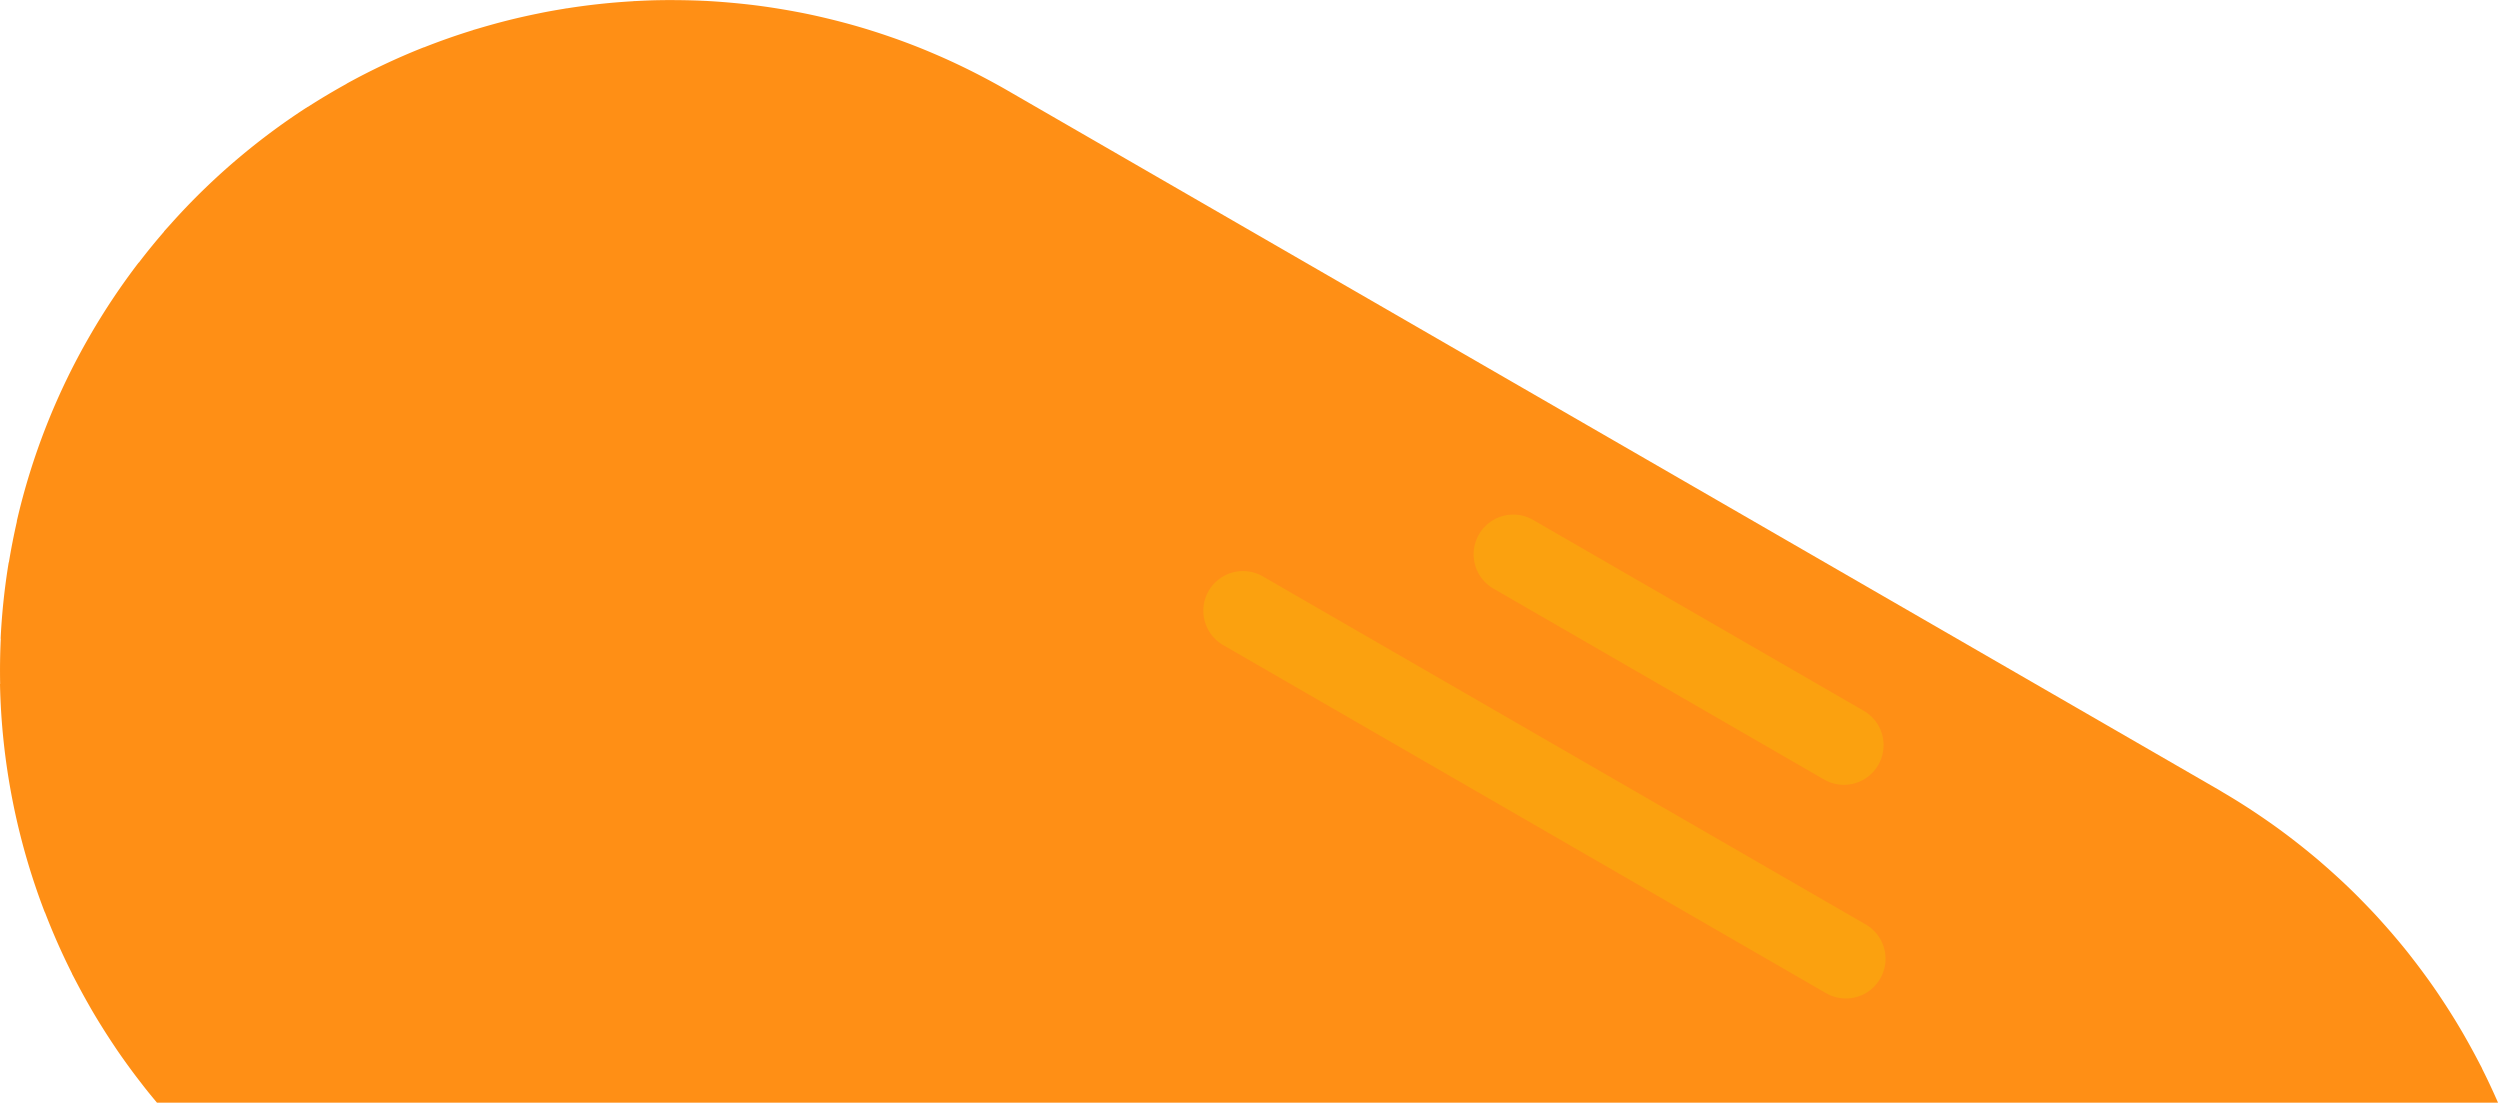 <?xml version="1.0" encoding="UTF-8"?> <svg xmlns="http://www.w3.org/2000/svg" xmlns:xlink="http://www.w3.org/1999/xlink" preserveAspectRatio="none" width="1018" height="449" viewBox="0 0 1018 449"><defs><clipPath id="clip-path"><rect id="Rectangle_152341" data-name="Rectangle 152341" width="1018" height="449" transform="translate(880 295)" fill="#fff" stroke="#707070" stroke-width="1" opacity="0.214"></rect></clipPath><clipPath id="clip-path-2"><rect id="Rectangle_152340" data-name="Rectangle 152340" width="1040" height="831.467" fill="#ff8f15" stroke="rgba(0,0,0,0)" stroke-width="1"></rect></clipPath></defs><g id="Mask_Group_168759" data-name="Mask Group 168759" transform="translate(-880 -295)" clip-path="url(#clip-path)"><g id="Group_168823" data-name="Group 168823" transform="translate(479.488 -33.742)"><g id="Group_168821" data-name="Group 168821" transform="translate(400.512 328.774)"><g id="Group_168820" data-name="Group 168820" transform="translate(0)" clip-path="url(#clip-path-2)"><path id="Path_53678" data-name="Path 53678" d="M18.247,371.48A274.7,274.7,0,0,1,0,278.45l.061.036q-.182-9.195.255-18.415l-.061-.036a272.116,272.116,0,0,1,3.3-31.1l.061.034q1.372-8.359,3.267-16.675l-.057-.034A273.14,273.14,0,0,1,36.6,136.649v0a275.625,275.625,0,0,1,19.874-29.772l.054.03Q61.5,100.4,66.81,94.283l-.052-.03c.7-.809,1.431-1.584,2.14-2.384.132-.148.266-.295.4-.443q6.542-7.354,13.531-14.151.287-.279.577-.555,7.011-6.784,14.437-13l.33-.275a271.148,271.148,0,0,1,27.109-19.961l.048.029q7.764-4.991,15.819-9.429l-.048-.027a273.719,273.719,0,0,1,31.483-14.823l.045.025q9.859-3.9,19.988-7.021l-.043-.023c.722-.223,1.454-.414,2.179-.63,1.531-.459,3.067-.9,4.6-1.334,1.491-.418,2.981-.832,4.479-1.225q3.046-.8,6.114-1.534,1.779-.423,3.563-.822,2.69-.6,5.392-1.148c.984-.2,1.965-.414,2.951-.6,2.513-.484,5.033-.922,7.56-1.334.459-.075.915-.171,1.374-.241l.039.021q13.452-2.127,27.107-2.91L257.9.433c.395-.023.791-.027,1.186-.048,2.792-.148,5.587-.268,8.386-.33.139,0,.279,0,.418-.005,2.745-.055,5.492-.059,8.241-.034q1.1.011,2.206.03c2.724.048,5.451.125,8.18.255.155.009.311.009.466.016,2.915.145,5.83.35,8.745.588.645.052,1.288.111,1.931.168q3.978.354,7.952.818c.288.034.575.059.863.1,2.936.357,5.871.772,8.8,1.225.559.088,1.116.182,1.675.271q3.911.632,7.814,1.375c.384.075.768.139,1.152.216q4.41.865,8.8,1.884c.463.105.923.221,1.386.33q3.9.922,7.8,1.965c.438.116.877.23,1.316.35q4.41,1.206,8.8,2.563c.318.1.636.205.954.305q3.995,1.254,7.966,2.642c.448.154.9.307,1.347.466q4.421,1.567,8.809,3.286c.1.039.2.08.3.12,2.81,1.109,5.607,2.279,8.393,3.488.411.177.822.354,1.232.534q8.755,3.85,17.345,8.368l.948.5c2.9,1.54,5.783,3.113,8.646,4.765L903.381,321.523c.741.429,1.454.886,2.19,1.32,1.663.981,3.319,1.974,4.953,2.983q1.771,1.1,3.519,2.215c1.413.9,2.808,1.82,4.2,2.745q2.518,1.674,4.987,3.394c1.438,1,2.87,2.009,4.283,3.035,1.209.879,2.4,1.768,3.6,2.663q1.707,1.281,3.383,2.59,2.558,1.985,5.058,4.019c1.311,1.068,2.62,2.138,3.908,3.226,1.186,1.006,2.352,2.024,3.519,3.043q1.447,1.267,2.868,2.552c1.338,1.206,2.667,2.413,3.976,3.64q2.264,2.122,4.476,4.287c1.131,1.109,2.236,2.234,3.344,3.36q1.273,1.294,2.524,2.6c1.1,1.145,2.193,2.29,3.269,3.453,1.039,1.125,2.056,2.267,3.074,3.406q2.336,2.615,4.6,5.278,1.125,1.326,2.238,2.665c1.022,1.238,2.04,2.476,3.038,3.728.736.925,1.452,1.861,2.175,2.793q2.457,3.164,4.815,6.392c.655.9,1.313,1.8,1.958,2.706q1.415,1.988,2.793,4c.6.877,1.184,1.763,1.774,2.645q2.344,3.51,4.572,7.084c.541.868,1.086,1.734,1.616,2.609q1.3,2.143,2.568,4.308c.477.818.941,1.643,1.409,2.465q2.261,3.97,4.387,8.009c.379.722.764,1.441,1.139,2.167s.77,1.434,1.134,2.161l-.073-.043q6.146,12.2,11.04,24.936l.07.039A274.659,274.659,0,0,1,1040,553.02l-.061-.036q.182,9.189-.255,18.413l.061.036a271.687,271.687,0,0,1-3.3,31.1l-.059-.034q-1.374,8.359-3.269,16.675l.059.034a273.238,273.238,0,0,1-29.776,75.616,275.994,275.994,0,0,1-19.874,29.774l-.054-.03q-4.973,6.5-10.288,12.622l.052.03c-.7.809-1.429,1.582-2.136,2.381-.136.152-.273.3-.409.454q-6.537,7.349-13.521,14.139c-.193.191-.389.377-.586.568q-7.009,6.776-14.432,12.99l-.33.277a270.91,270.91,0,0,1-27.109,19.958l-.048-.027q-7.761,4.994-15.818,9.431l.046.029a274.732,274.732,0,0,1-31.482,14.821l-.045-.025q-9.862,3.9-19.99,7.019l.043.025c-.722.223-1.452.414-2.177.63-1.534.461-3.074.9-4.615,1.336-1.479.414-2.958.825-4.442,1.216q-3.065.806-6.148,1.543-1.771.421-3.551.816-2.7.605-5.4,1.152c-.982.2-1.963.414-2.947.6-2.513.486-5.033.923-7.561,1.336-.459.075-.914.168-1.374.241l-.039-.021q-13.452,2.124-27.107,2.911l.036.02c-.393.023-.786.027-1.179.046-2.8.148-5.594.27-8.4.332-.132,0-.264,0-.4,0-2.752.059-5.508.063-8.264.037q-1.1-.011-2.193-.03c-2.727-.048-5.456-.129-8.187-.255l-.466-.02c-2.917-.143-5.833-.348-8.75-.586-.639-.05-1.279-.109-1.918-.168q-3.987-.348-7.97-.818c-.282-.034-.566-.061-.847-.095-2.938-.359-5.875-.773-8.807-1.225-.559-.088-1.116-.18-1.675-.271q-3.911-.632-7.814-1.379c-.382-.073-.768-.139-1.152-.214q-4.41-.868-8.807-1.883l-1.372-.329q-3.914-.924-7.812-1.97c-.434-.116-.872-.227-1.306-.346q-4.41-1.206-8.8-2.563c-.318-.1-.636-.205-.954-.305q-3.995-1.254-7.966-2.642c-.448-.155-.9-.309-1.347-.468Q671.3,814.32,666.9,812.6c-.095-.037-.189-.079-.284-.118q-4.22-1.664-8.4-3.492c-.411-.177-.823-.354-1.234-.534q-8.755-3.853-17.345-8.366-.474-.249-.948-.5c-2.9-1.536-5.781-3.11-8.645-4.765L136.619,509.943c-.745-.43-1.463-.89-2.2-1.327q-2.489-1.465-4.937-2.972-1.776-1.1-3.526-2.218c-1.407-.9-2.8-1.816-4.183-2.736q-2.532-1.685-5.015-3.413c-1.429-1-2.856-2-4.262-3.02-1.213-.879-2.409-1.772-3.6-2.669q-1.7-1.275-3.37-2.581-2.575-2-5.092-4.047c-1.3-1.059-2.6-2.12-3.877-3.2-1.188-1.006-2.358-2.027-3.526-3.049q-1.442-1.265-2.86-2.545-2.05-1.843-4.058-3.719-2.221-2.084-4.4-4.21c-1.132-1.111-2.24-2.238-3.349-3.367q-1.267-1.286-2.515-2.59c-1.1-1.147-2.2-2.293-3.276-3.46-1.022-1.1-2.02-2.227-3.022-3.347q-2.363-2.642-4.651-5.339-1.123-1.323-2.229-2.656c-1.025-1.24-2.043-2.479-3.043-3.735-.732-.916-1.443-1.845-2.159-2.77Q55,437.8,52.631,434.556q-.983-1.345-1.952-2.7-1.415-1.988-2.8-4c-.6-.875-1.181-1.759-1.77-2.642q-2.347-3.515-4.579-7.094c-.54-.864-1.082-1.729-1.611-2.6q-1.308-2.146-2.572-4.313c-.475-.814-.938-1.636-1.4-2.456q-2.266-3.979-4.394-8.025c-.379-.718-.763-1.434-1.134-2.156s-.77-1.436-1.136-2.163l.073.043q-6.146-12.2-11.04-24.936Z" transform="translate(0 0.001)" fill="#ff8f15" stroke="rgba(0,0,0,0)" stroke-width="1"></path></g></g><g id="Group_168822" data-name="Group 168822" transform="translate(890.512 515.12)"><path id="Path_53679" data-name="Path 53679" d="M4092.922,4485.422l-134.688-77.762a16.151,16.151,0,0,0-16.151,27.974l134.689,77.762a16.15,16.15,0,1,0,16.15-27.974" transform="translate(-3824.005 -4382.361)" fill="#fba10f" stroke="rgba(0,0,0,0)" stroke-width="1"></path><path id="Path_53680" data-name="Path 53680" d="M4636.4,4815.471,4390.853,4673.7a16.15,16.15,0,1,0-16.151,27.973l245.547,141.767a16.151,16.151,0,0,0,16.151-27.974" transform="translate(-4366.624 -4625.374)" fill="#fba10f" stroke="rgba(0,0,0,0)" stroke-width="1"></path></g></g></g></svg> 